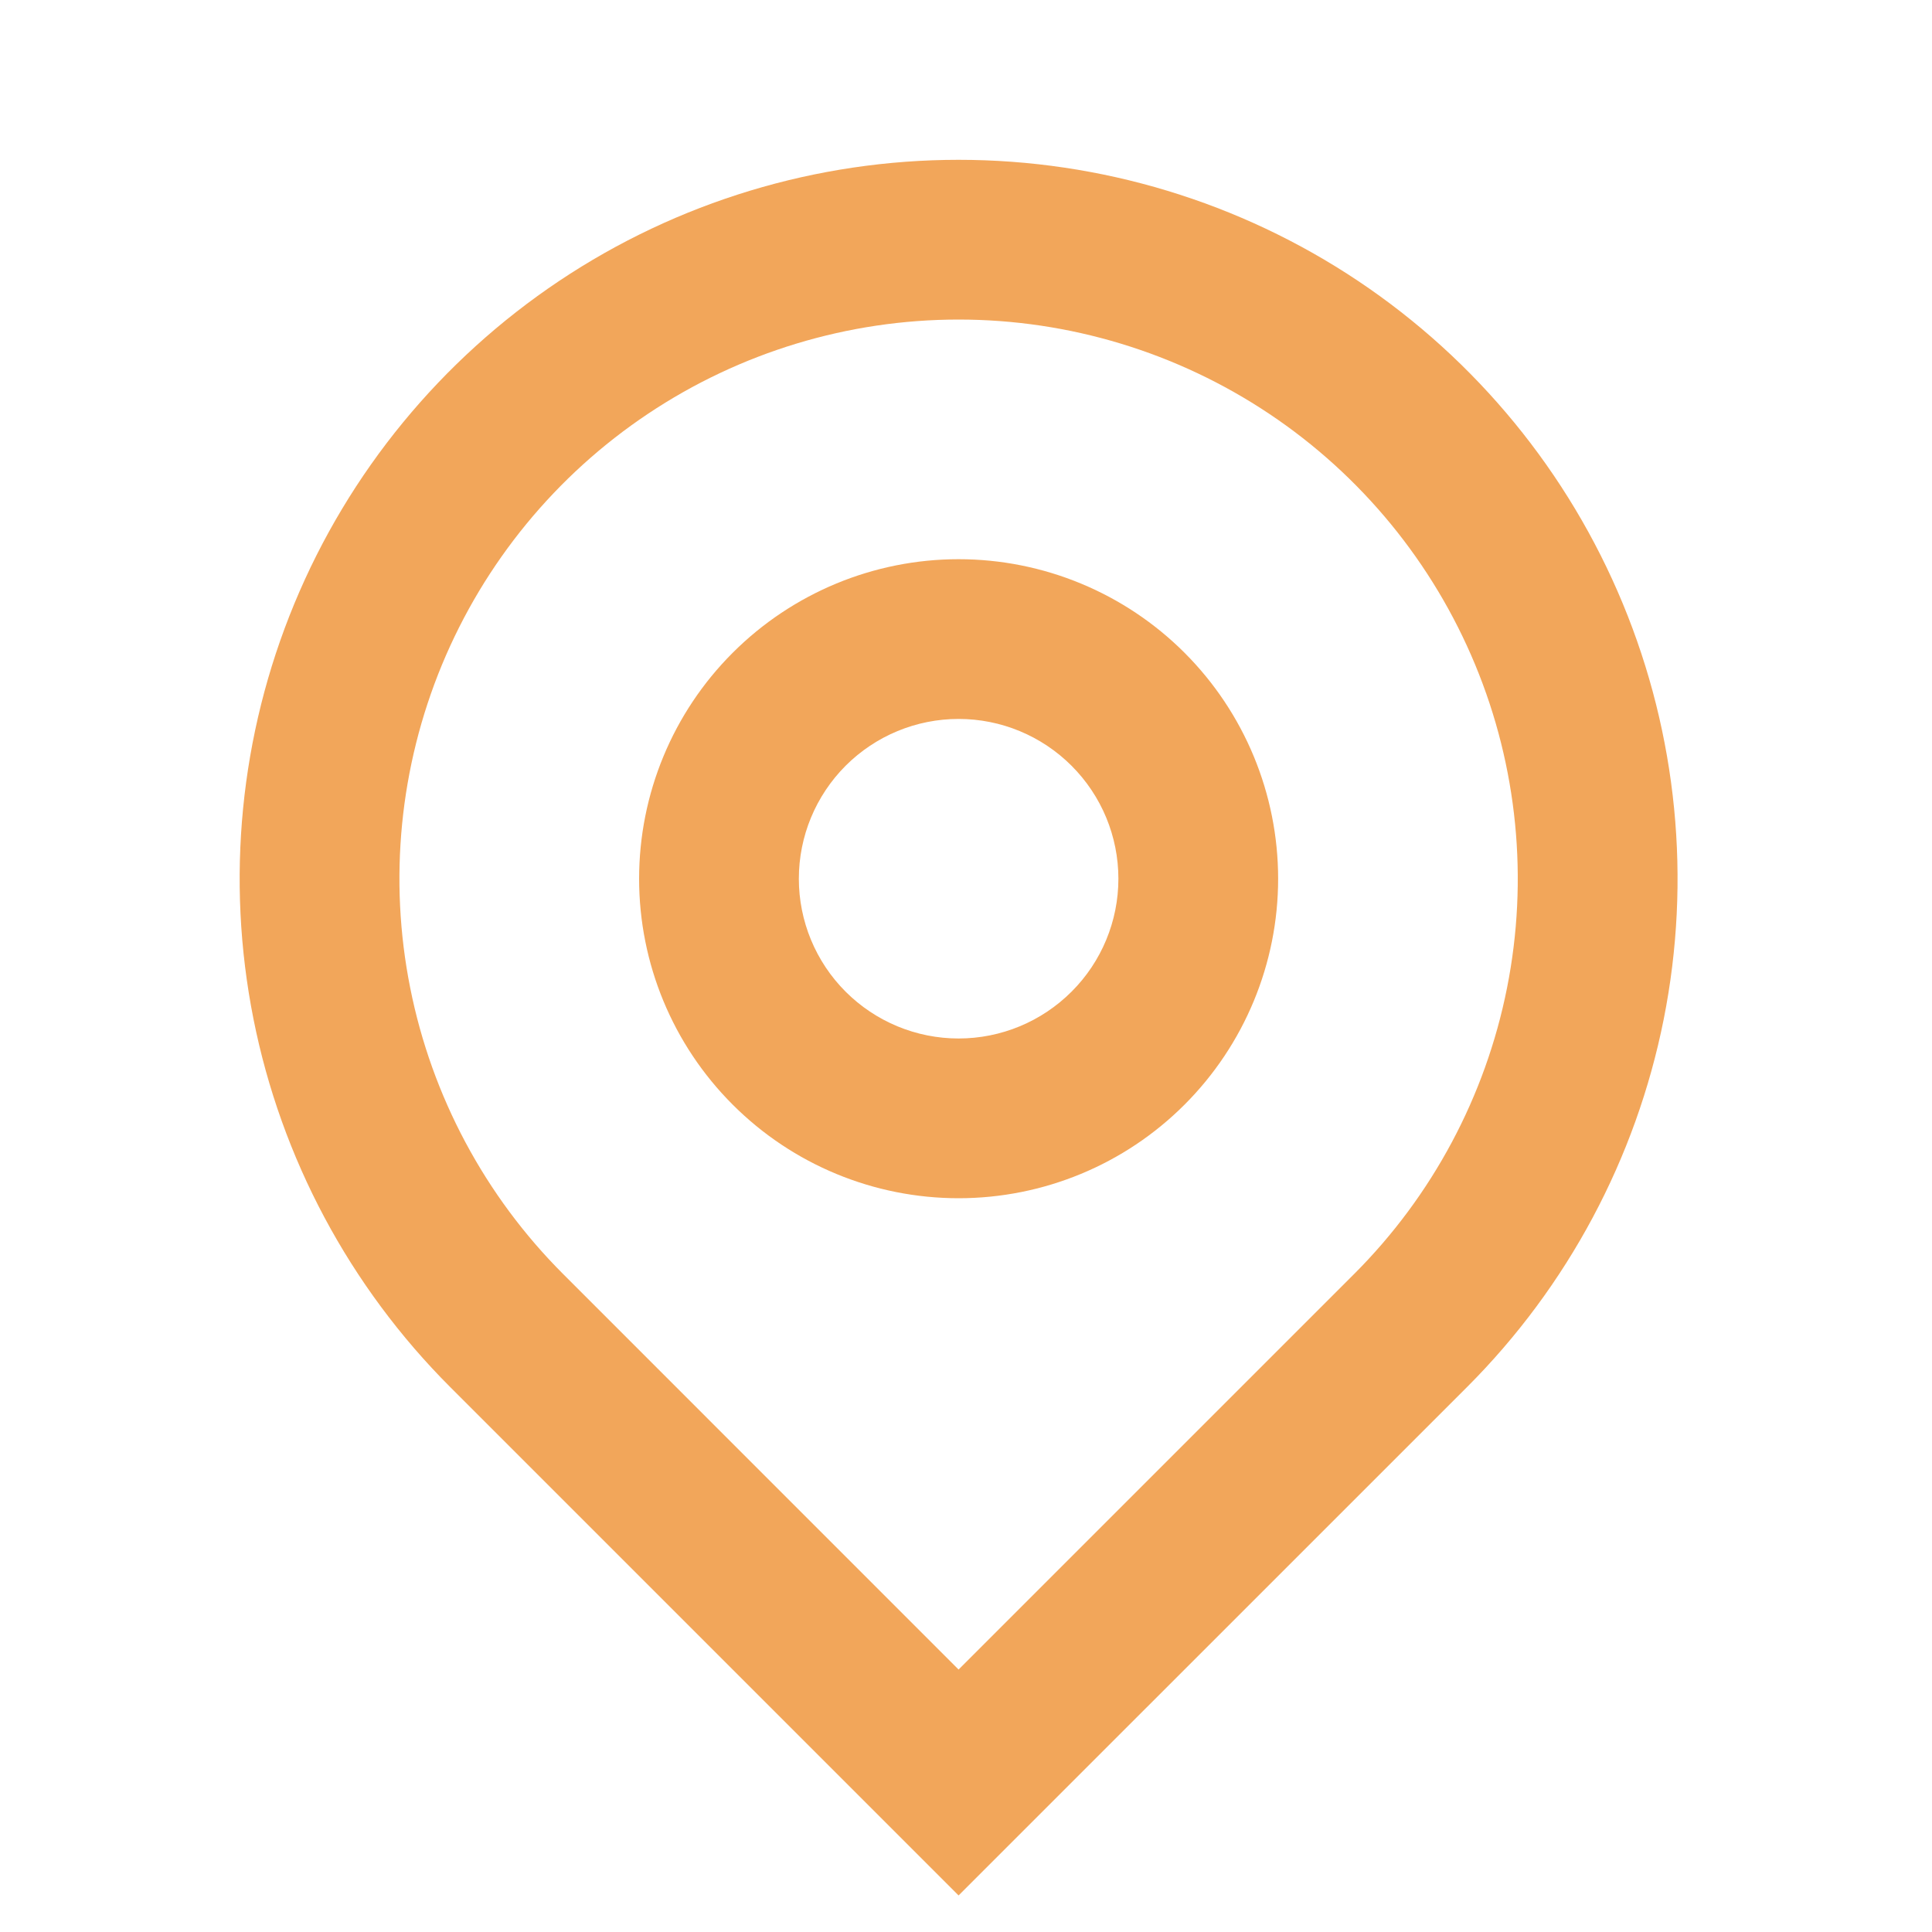 <?xml version="1.0" encoding="utf-8"?>
<svg xmlns="http://www.w3.org/2000/svg" fill="none" height="100%" overflow="visible" preserveAspectRatio="none" style="display: block;" viewBox="0 0 25 25" width="100%">
<g clip-path="url(#clip0_0_320)" id="ri:map-pin-line">
<path d="M12.404 21.604L17.521 16.487C18.533 15.476 19.222 14.186 19.501 12.783C19.78 11.379 19.637 9.924 19.089 8.602C18.541 7.28 17.614 6.15 16.424 5.355C15.234 4.56 13.835 4.135 12.404 4.135C10.973 4.135 9.574 4.56 8.384 5.355C7.194 6.15 6.267 7.28 5.719 8.602C5.172 9.924 5.028 11.379 5.308 12.783C5.587 14.186 6.276 15.476 7.288 16.487L12.404 21.604ZM12.404 24.527L5.826 17.949C4.525 16.648 3.639 14.99 3.28 13.186C2.921 11.381 3.105 9.511 3.809 7.811C4.513 6.111 5.706 4.658 7.236 3.635C8.766 2.613 10.564 2.068 12.404 2.068C14.244 2.068 16.043 2.613 17.573 3.635C19.103 4.658 20.295 6.111 20.999 7.811C21.703 9.511 21.888 11.381 21.529 13.186C21.17 14.99 20.284 16.648 18.983 17.949L12.404 24.527ZM12.404 13.438C12.953 13.438 13.478 13.22 13.866 12.832C14.254 12.445 14.472 11.919 14.472 11.371C14.472 10.822 14.254 10.297 13.866 9.909C13.478 9.521 12.953 9.303 12.404 9.303C11.856 9.303 11.33 9.521 10.942 9.909C10.555 10.297 10.337 10.822 10.337 11.371C10.337 11.919 10.555 12.445 10.942 12.832C11.33 13.22 11.856 13.438 12.404 13.438ZM12.404 15.505C11.308 15.505 10.256 15.07 9.481 14.294C8.705 13.519 8.27 12.467 8.27 11.371C8.27 10.274 8.705 9.222 9.481 8.447C10.256 7.672 11.308 7.236 12.404 7.236C13.501 7.236 14.553 7.672 15.328 8.447C16.103 9.222 16.539 10.274 16.539 11.371C16.539 12.467 16.103 13.519 15.328 14.294C14.553 15.07 13.501 15.505 12.404 15.505Z" fill="#F2A65A" id="Vector"/>
</g>
<defs>
<clipPath id="clip0_0_320">
<rect fill="white" height="24.808" width="24.808"/>
</clipPath>
</defs>
</svg>